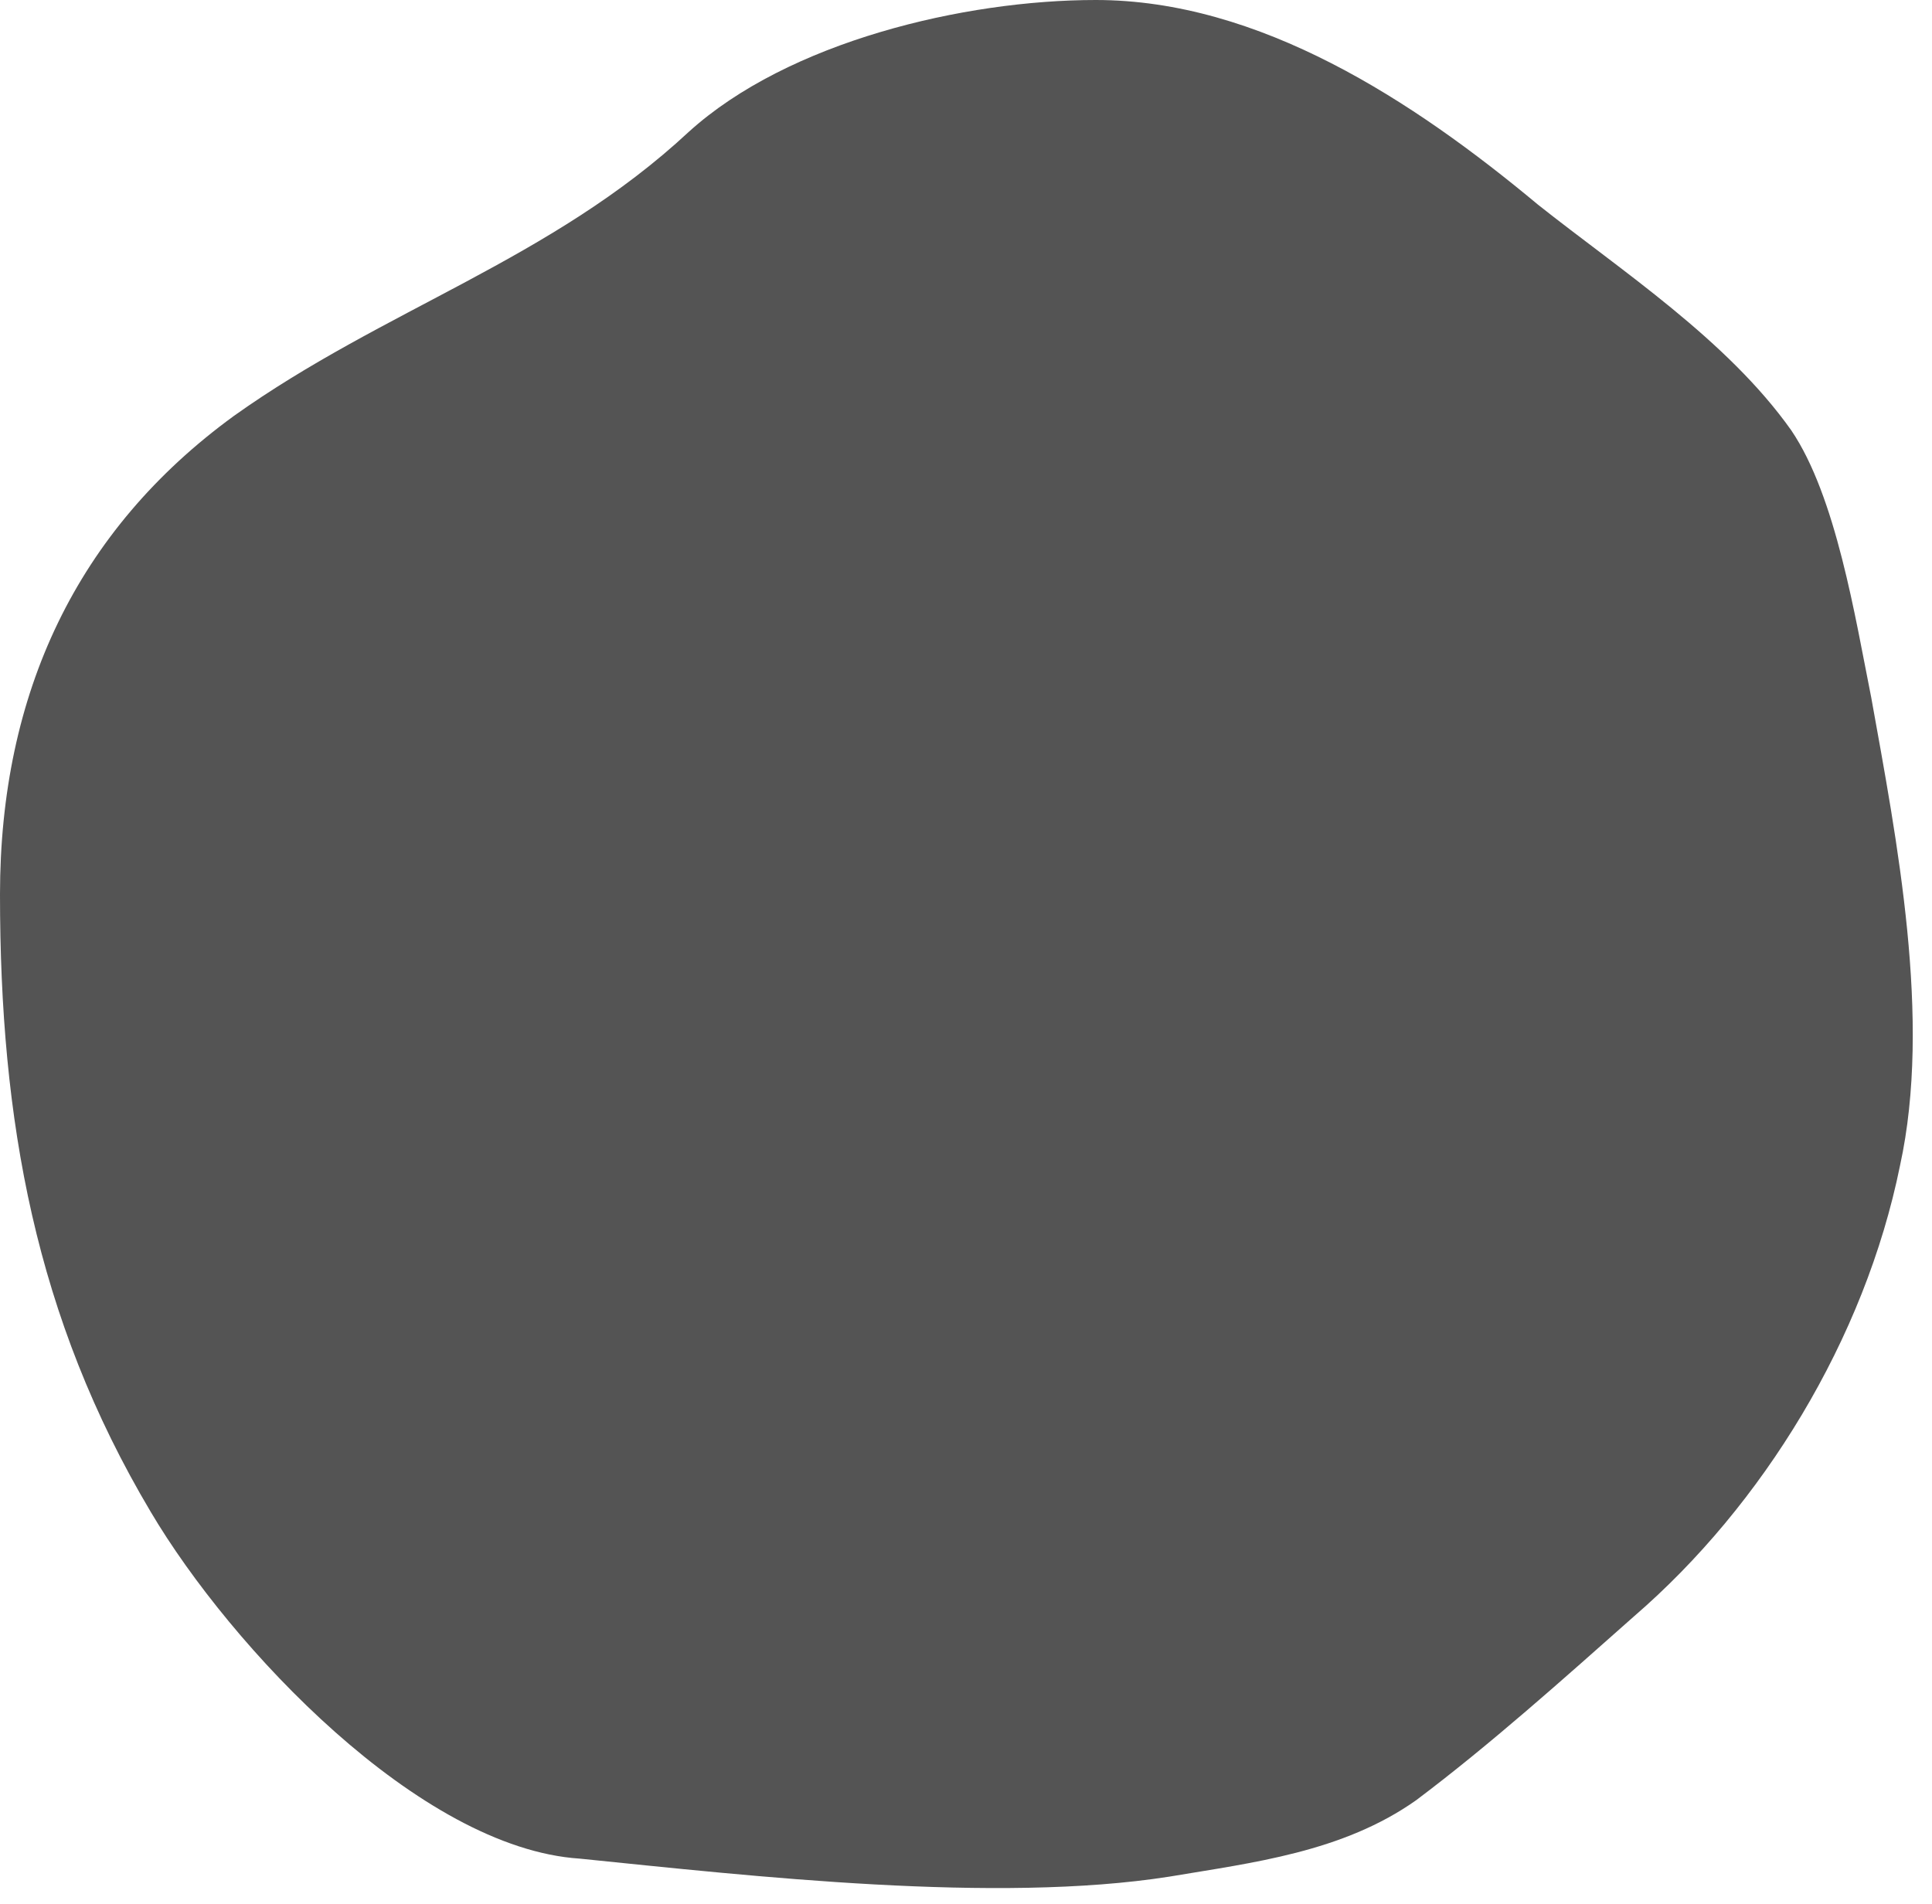 <?xml version="1.0" encoding="UTF-8" standalone="no"?><svg xmlns="http://www.w3.org/2000/svg" xmlns:xlink="http://www.w3.org/1999/xlink" fill="#000000" height="476.1" preserveAspectRatio="xMidYMid meet" version="1" viewBox="0.0 0.0 483.1 476.1" width="483.1" zoomAndPan="magnify"><g id="change1_1"><path d="M145,464.8c-40.1-2.6-87.3-52.9-107.3-86.7C8.8,329.5,0,280.1,0,223.7c0-50.3,19.2-91.1,58.5-119.7 C96.1,77.2,137.8,65,172.2,33C197.1,10.4,241.1,0,274,0c40.9,0,79.3,25.1,110.6,51.2c20.8,16.5,47.3,33.8,63.3,56.4 c11.2,16.5,16,46.8,20,66.8c6.4,35.6,15.2,80.6,7.2,117.1c-8.8,43.4-34.4,85-66.5,112.7c-17.6,15.6-36,32.1-54.5,46 c-18.4,13-40.9,15.6-61.7,19.1C249.1,476.1,188.3,469.2,145,464.8" fill="#545454"/></g></svg>